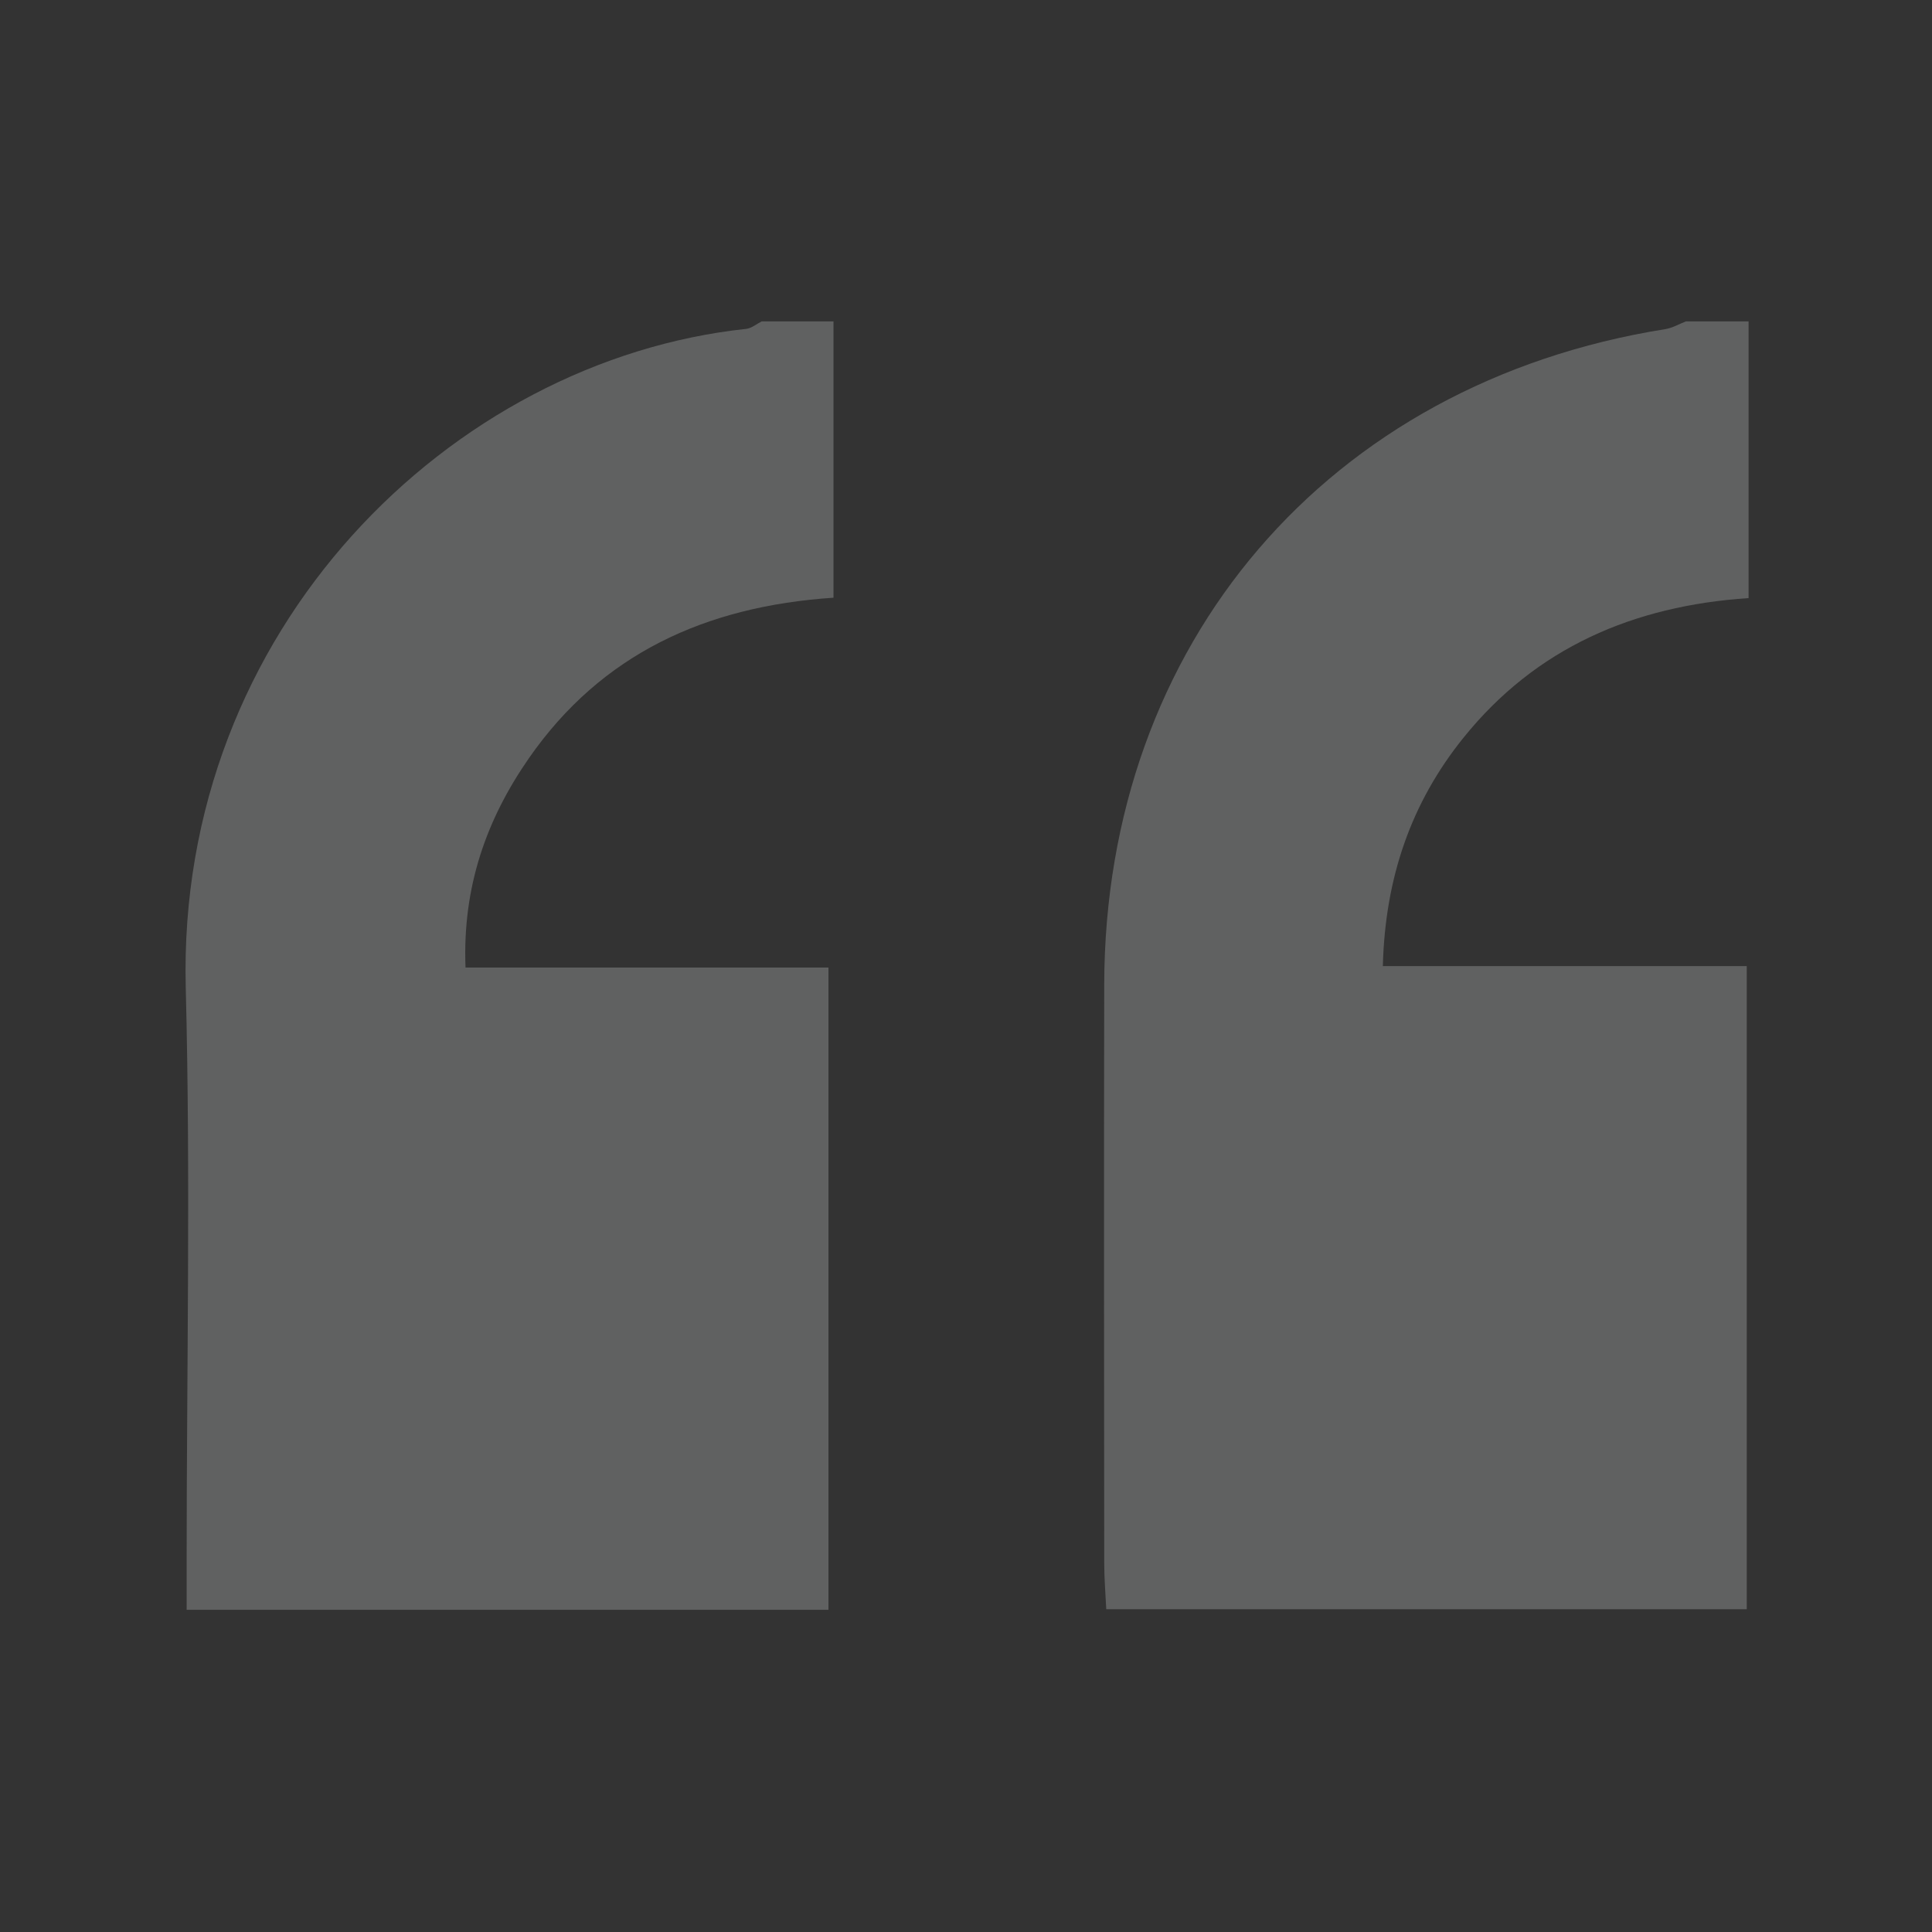 <?xml version="1.0" encoding="UTF-8"?> <!-- Generator: Adobe Illustrator 23.0.1, SVG Export Plug-In . SVG Version: 6.00 Build 0) --> <svg xmlns="http://www.w3.org/2000/svg" xmlns:xlink="http://www.w3.org/1999/xlink" id="Layer_1" x="0px" y="0px" viewBox="0 0 304 304" style="enable-background:new 0 0 304 304;" xml:space="preserve"><rect x="0" y="0" width="304" height="304" fill="#333333" stroke="none"/> <style type="text/css"> .st0{fill:#606161;} .st1{fill:#FFFFFF;} </style> <path d="M1316.21,277.21c-60.38-0.17-109.17,48.32-109.31,108.65c-0.14,60.06,48.33,108.85,108.36,109.07 c60.41,0.23,109.34-48.29,109.45-108.51C1424.82,326.14,1376.38,277.38,1316.21,277.21z M1315.81,434.42 c-26.7,0-48.42-21.76-48.37-48.48c0.06-26.68,21.88-48.33,48.64-48.22c26.55,0.1,48.13,21.85,48.1,48.48 C1364.14,412.75,1342.41,434.42,1315.81,434.42z"></path> <path class="st0" d="M1315.95,243.07c-78.98,0-143,64.02-143,143s64.02,143,143,143s143-64.02,143-143 S1394.93,243.07,1315.95,243.07z M1315.26,494.93c-60.03-0.22-108.5-49.01-108.36-109.07c0.14-60.33,48.93-108.82,109.31-108.65 c60.17,0.17,108.61,48.93,108.5,109.21C1424.6,446.64,1375.67,495.16,1315.26,494.93z"></path> <path d="M1431.95,136c-0.02,17.23-14.12,31.29-31.38,31.29c-17.33,0-31.42-14.12-31.39-31.46c0.04-17.31,14.2-31.36,31.56-31.29 C1417.97,104.61,1431.97,118.72,1431.95,136z"></path> <path d="M1547.61,134.87c-15.72-16.2-32.79-30.8-51.6-43.33c-18.25-12.15-37.6-22-58.82-27.89c-19.94-5.54-40.09-6.74-60.5-2.94 c-19.84,3.69-38.25,11.15-55.75,21.02c-23.46,13.24-44.24,29.97-63.33,48.89c-1.7,1.68-3.6,3.18-5.5,4.84 c0.91,0.96,1.22,1.3,1.54,1.63c13.25,13.68,27.52,26.19,42.98,37.32c19.25,13.85,39.77,25.29,62.53,32.37 c20.43,6.37,41.21,8.35,62.4,4.86c20.62-3.39,39.74-10.96,57.89-21.12c22.79-12.75,43.07-28.83,61.73-47.01 c2.5-2.44,5.06-4.81,7.64-7.25C1548.2,135.54,1547.92,135.19,1547.61,134.87z M1400.21,206.55c-38.95-0.14-70.4-31.8-70.31-70.77 c0.09-39.15,31.75-70.61,70.93-70.5c39.04,0.11,70.47,31.75,70.4,70.86C1471.16,175.22,1439.41,206.7,1400.21,206.55z"></path> <path d="M1431.95,136c-0.02,17.23-14.12,31.29-31.38,31.29c-17.33,0-31.42-14.12-31.39-31.46c0.04-17.31,14.2-31.36,31.56-31.29 C1417.97,104.61,1431.97,118.72,1431.95,136z"></path> <path d="M1547.61,134.87c-15.72-16.2-32.79-30.8-51.6-43.33c-18.25-12.15-37.6-22-58.82-27.89c-19.94-5.54-40.09-6.74-60.5-2.94 c-19.84,3.69-38.25,11.15-55.75,21.02c-23.46,13.24-44.24,29.97-63.33,48.89c-1.7,1.68-3.6,3.18-5.5,4.84 c0.91,0.96,1.22,1.3,1.54,1.63c13.25,13.68,27.52,26.19,42.98,37.32c19.25,13.85,39.77,25.29,62.53,32.37 c20.43,6.37,41.21,8.35,62.4,4.86c20.62-3.39,39.74-10.96,57.89-21.12c22.79-12.75,43.07-28.83,61.73-47.01 c2.5-2.44,5.06-4.81,7.64-7.25C1548.2,135.54,1547.92,135.19,1547.61,134.87z M1400.21,206.55c-38.95-0.14-70.4-31.8-70.31-70.77 c0.09-39.15,31.75-70.61,70.93-70.5c39.04,0.11,70.47,31.75,70.4,70.86C1471.16,175.22,1439.41,206.7,1400.21,206.55z"></path> <path class="st1" d="M1547.61,134.87c-15.72-16.2-32.79-30.8-51.6-43.33c-18.25-12.15-37.6-22-58.82-27.89 c-19.94-5.54-40.09-6.74-60.5-2.94c-19.84,3.69-38.25,11.15-55.75,21.02c-23.46,13.24-44.24,29.97-63.33,48.89 c-1.7,1.68-3.6,3.18-5.5,4.84c0.91,0.96,1.22,1.3,1.54,1.63c13.25,13.68,27.52,26.19,42.98,37.32 c19.25,13.85,39.77,25.29,62.53,32.37c20.43,6.37,41.21,8.35,62.4,4.86c20.62-3.39,39.74-10.96,57.89-21.12 c22.79-12.75,43.07-28.83,61.73-47.01c2.5-2.44,5.06-4.81,7.64-7.25C1548.2,135.54,1547.92,135.19,1547.61,134.87z M1400.21,206.55 c-38.95-0.14-70.4-31.8-70.31-70.77c0.09-39.15,31.75-70.61,70.93-70.5c39.04,0.11,70.47,31.75,70.4,70.86 C1471.16,175.22,1439.41,206.7,1400.21,206.55z"></path> <path class="st0" d="M1571.7,134.64c-17.49-20.19-37.16-37.99-58.95-53.42c-19.92-14.11-41.19-25.62-64.56-33.01 c-26.55-8.4-53.42-10.07-80.69-3.92c-22.22,5.02-42.75,14.1-62.17,25.83c-22.63,13.68-42.96,30.26-61.54,49.02 c-5.28,5.34-10.3,10.95-15.53,16.54c0.56,0.72,0.85,1.13,1.18,1.52c19.48,22.4,41.48,41.93,66.21,58.37 c20.29,13.49,41.9,24.18,65.56,30.43c22.73,6,45.62,6.95,68.72,2.3c19.8-3.98,38.36-11.27,56.01-20.94 c29.49-16.14,55.1-37.23,78.1-61.6c2.98-3.16,5.81-6.48,8.73-9.75C1572.33,135.44,1572.03,135.02,1571.7,134.64z M1541.18,143.51 c-18.66,18.18-38.94,34.26-61.73,47.01c-18.15,10.16-37.27,17.73-57.89,21.12c-21.19,3.49-41.97,1.51-62.4-4.86 c-22.76-7.08-43.28-18.52-62.53-32.37c-15.46-11.13-29.73-23.64-42.98-37.32c-0.32-0.33-0.63-0.67-1.54-1.63 c1.9-1.66,3.8-3.16,5.5-4.84c19.09-18.92,39.87-35.65,63.33-48.89c17.5-9.87,35.91-17.33,55.75-21.02c20.41-3.8,40.56-2.6,60.5,2.94 c21.22,5.89,40.57,15.74,58.82,27.89c18.81,12.53,35.88,27.13,51.6,43.33c0.31,0.32,0.59,0.67,1.21,1.39 C1546.24,138.7,1543.68,141.07,1541.18,143.51z"></path> <path class="st0" d="M1316.21,277.21c-60.38-0.17-109.17,48.32-109.31,108.65c-0.14,60.06,48.33,108.85,108.36,109.07 c60.41,0.23,109.34-48.29,109.45-108.51C1424.82,326.14,1376.38,277.38,1316.21,277.21z M1315.81,434.42 c-26.7,0-48.42-21.76-48.37-48.48c0.06-26.68,21.88-48.33,48.64-48.22c26.55,0.1,48.13,21.85,48.1,48.48 C1364.14,412.75,1342.41,434.42,1315.81,434.42z"></path> <path class="st0" d="M1364.18,386.2c-0.04,26.55-21.77,48.22-48.37,48.22c-26.7,0-48.42-21.76-48.37-48.48 c0.06-26.68,21.88-48.33,48.64-48.22C1342.63,337.82,1364.21,359.57,1364.18,386.2z"></path> <path class="st1" d="M1431.95,136c-0.02,17.23-14.12,31.29-31.38,31.29c-17.33,0-31.42-14.12-31.39-31.46 c0.04-17.31,14.2-31.36,31.56-31.29C1417.97,104.61,1431.97,118.72,1431.95,136z"></path> <g> <path class="st1" d="M714.43-384.1c-15.12-17.46-32.13-32.85-50.97-46.19c-17.22-12.2-35.61-22.15-55.82-28.54 c-22.96-7.26-46.19-8.71-69.77-3.39c-19.21,4.34-36.96,12.19-53.75,22.33c-19.57,11.83-37.14,26.16-53.21,42.38 c-4.57,4.62-8.91,9.47-13.43,14.3c0.48,0.62,0.73,0.98,1.02,1.31c16.84,19.37,35.86,36.25,57.25,50.47 c17.54,11.66,36.23,20.91,56.68,26.31c19.65,5.19,39.44,6.01,59.42,1.99c17.12-3.44,33.17-9.74,48.43-18.11 c25.5-13.95,47.64-32.19,67.53-53.26c2.58-2.73,5.02-5.6,7.55-8.43C714.97-383.41,714.71-383.78,714.43-384.1z M688.04-376.44 c-16.13,15.72-33.67,29.62-53.37,40.65c-15.69,8.78-32.22,15.33-50.05,18.26c-18.32,3.02-36.29,1.31-53.95-4.2 c-19.68-6.12-37.42-16.01-54.06-27.99c-13.37-9.62-25.71-20.44-37.16-32.27c-0.28-0.29-0.54-0.58-1.33-1.41 c1.64-1.44,3.29-2.73,4.76-4.18c16.51-16.36,34.47-30.82,54.76-42.27c15.13-8.53,31.05-14.98,48.2-18.17 c17.65-3.29,35.07-2.25,52.31,2.54c18.35,5.09,35.08,13.61,50.86,24.11c16.26,10.83,31.02,23.46,44.61,37.46 c0.27,0.28,0.51,0.58,1.05,1.2C692.41-380.59,690.2-378.54,688.04-376.44z"></path> <path class="st1" d="M566.69-444.07c-33.88-0.1-61.25,27.11-61.33,60.96c-0.08,33.69,27.11,61.07,60.79,61.19 c33.89,0.13,61.34-27.09,61.41-60.88C627.62-416.62,600.44-443.98,566.69-444.07z M566.46-355.87c-14.98,0-27.17-12.21-27.14-27.2 c0.03-14.97,12.28-27.11,27.29-27.05c14.9,0.06,27,12.26,26.98,27.2C593.58-368.03,581.39-355.87,566.46-355.87z"></path> </g> <g> <path class="st1" d="M968.46-488.17c-67.66,0-122.5,54.84-122.5,122.5s54.84,122.5,122.5,122.5s122.5-54.84,122.5-122.5 S1036.12-488.17,968.46-488.17z M967.87-272.42c-51.42-0.19-92.95-41.98-92.83-93.43c0.12-51.68,41.92-93.22,93.64-93.07 c51.54,0.15,93.04,41.92,92.95,93.55C1061.54-313.79,1019.62-272.22,967.87-272.42z"></path> <path class="st1" d="M1009.78-365.56c-0.03,22.74-18.65,41.31-41.44,41.31c-22.87,0-41.48-18.64-41.44-41.53 c0.05-22.86,18.74-41.4,41.67-41.31C991.32-407.01,1009.81-388.37,1009.78-365.56z"></path> </g> <path class="st1" d="M1364.95,28c0,3.99,0,7.98,0,11.98c-66.67,0.01-133.33,0.01-200,0c0-4,0-7.99,0-11.98 c1.24,1.08,2.5,2.13,3.71,3.24c12.02,10.9,31.43,10.52,43.29-0.55c2.99-2.79,3.34-5.28,0.73-7.95c-4.06-4.15-8.44-8-12.65-11.94 c8.69-7.87,9.99-18.31,2.78-26.21c-6.58-7.21-18.45-7.88-24.89-0.55c-2.85,3.24-4.74,8.09-5.27,12.42 c-0.76,6.26,2.86,11.29,8.27,15.22c-7.5,2.82-12.08,8.21-15.98,14.33c0-62.33,0-124.67,0-187c66.67,0,133.33,0,200,0 c0,62.33,0,124.67,0,187c-3.81-6.32-8.64-11.56-15.85-14.32c9.88-9.1,10.99-19.9,3.15-27.69c-6.91-6.87-18.36-6.68-25.02,0.42 c-7.42,7.9-6.16,18.52,2.26,26.17c-4.38,4.5-8.85,8.95-13.14,13.57c-1.75,1.88-1.26,3.7,0.65,5.55c5.57,5.41,12.04,8.6,19.83,9.35 C1348.14,40.14,1357.15,35.68,1364.95,28z M1277.62-114.31c13.74-12.4,15.55-27.02,5.06-38.13c-9.34-9.88-25.18-10.14-34.91-0.56 c-11.11,10.94-9.54,25.62,4.36,38.82c-8.94,3.73-16.04,9.43-20.63,18.04c-1.32,2.48-1.42,4.24,0.71,6.51 c17.3,18.46,48.5,18.32,65.57-0.31c1.93-2.11,2.03-3.68,0.71-6.07C1293.8-104.5,1286.92-110.45,1277.62-114.31z M1195.07-36.06 c0-6.76,0-13.02,0-19.41c21.82,0,43.19,0,64.99,0c0,6.62,0,12.89,0,19.28c3.47,0,6.51,0,9.98,0c0-6.61,0-12.86,0-19.3 c21.82,0,43.19,0,64.99,0c0,6.6,0,12.87,0,19.32c3.47,0,6.51,0,9.54,0c0-10.06,0-19.77,0-29.35c-53.38,0-106.39,0-159.32,0 c0,10.02,0,19.63,0,29.46C1188.45-36.06,1191.38-36.06,1195.07-36.06z M1254.46,10.81c-4.35,4.41-8.77,8.75-13.01,13.27 c-1.7,1.81-1.38,3.58,0.48,5.56c11.86,12.7,34.51,12.74,45.98-0.22c0.95-1.07,1.39-4.06,0.64-4.93c-4.14-4.81-8.73-9.23-13.14-13.78 c8.42-7.75,9.66-18.26,2.22-26.16c-6.74-7.15-18.06-7.31-25.03-0.34C1244.82-8.01,1245.89,2.73,1254.46,10.81z"></path> <g> <path d="M1364.95,28c-7.8,7.68-16.81,12.14-28.12,11.05c-7.79-0.75-14.26-3.94-19.83-9.35c-1.91-1.85-2.4-3.67-0.65-5.55 c4.29-4.62,8.76-9.07,13.14-13.57c-8.42-7.64-9.68-18.26-2.26-26.17c6.67-7.1,18.11-7.29,25.02-0.42 c7.84,7.8,6.73,18.59-3.15,27.69c7.22,2.76,12.04,8,15.85,14.32C1364.95,26.67,1364.95,27.33,1364.95,28z"></path> <path d="M1164.95,26c3.9-6.12,8.49-11.5,15.98-14.33c-5.41-3.93-9.03-8.95-8.27-15.22c0.53-4.34,2.42-9.18,5.27-12.42 c6.43-7.33,18.31-6.66,24.89,0.55c7.21,7.9,5.91,18.34-2.78,26.21c4.21,3.95,8.59,7.79,12.65,11.94c2.61,2.67,2.26,5.16-0.73,7.95 c-11.86,11.07-31.28,11.45-43.29,0.55c-1.22-1.1-2.47-2.16-3.71-3.24C1164.95,27.33,1164.95,26.67,1164.95,26z"></path> <path d="M1277.62-114.31c9.3,3.86,16.17,9.82,20.88,18.31c1.32,2.39,1.23,3.96-0.71,6.07c-17.07,18.63-48.27,18.77-65.57,0.31 c-2.13-2.27-2.03-4.03-0.71-6.51c4.58-8.6,11.68-14.31,20.63-18.04c-13.9-13.2-15.47-27.88-4.36-38.82 c9.73-9.58,25.57-9.33,34.91,0.56C1293.17-141.33,1291.36-126.71,1277.62-114.31z"></path> <path d="M1195.07-36.06c-3.7,0-6.63,0-9.83,0c0-9.83,0-19.44,0-29.46c52.93,0,105.94,0,159.32,0c0,9.58,0,19.29,0,29.35 c-3.03,0-6.06,0-9.54,0c0-6.45,0-12.72,0-19.32c-21.8,0-43.17,0-64.99,0c0,6.44,0,12.69,0,19.3c-3.47,0-6.51,0-9.98,0 c0-6.4,0-12.66,0-19.28c-21.8,0-43.17,0-64.99,0C1195.07-49.08,1195.07-42.82,1195.07-36.06z"></path> <path d="M1254.46,10.81c-8.57-8.07-9.64-18.82-1.87-26.59c6.97-6.97,18.29-6.81,25.03,0.34c7.44,7.9,6.2,18.41-2.22,26.16 c4.42,4.54,9,8.97,13.14,13.78c0.75,0.87,0.31,3.86-0.64,4.93c-11.48,12.97-34.12,12.92-45.98,0.22c-1.86-1.99-2.18-3.75-0.48-5.56 C1245.69,19.56,1250.11,15.22,1254.46,10.81z"></path> </g> <g> <path class="st0" d="M778.84,263.77c-9.9,9.74-21.33,15.41-35.68,14.02c-9.88-0.96-18.09-5-25.16-11.87 c-2.42-2.35-3.04-4.66-0.82-7.05c5.44-5.86,11.11-11.51,16.67-17.21c-10.68-9.7-12.28-23.17-2.87-33.2 c8.46-9.01,22.99-9.26,31.75-0.54c9.95,9.89,8.54,23.59-3.99,35.14c9.16,3.5,15.28,10.15,20.11,18.17 C778.84,262.08,778.84,262.93,778.84,263.77z"></path> <path class="st0" d="M525.06,261.23c4.95-7.77,10.77-14.6,20.28-18.18c-6.87-4.99-11.46-11.36-10.5-19.31 c0.67-5.5,3.07-11.64,6.68-15.76c8.16-9.3,23.23-8.46,31.58,0.69c9.15,10.03,7.5,23.28-3.53,33.26c5.35,5.01,10.9,9.88,16.06,15.15 c3.31,3.39,2.87,6.55-0.92,10.08c-15.05,14.05-39.69,14.53-54.94,0.7c-1.54-1.4-3.14-2.74-4.71-4.11 C525.06,262.93,525.06,262.08,525.06,261.23z"></path> <path class="st0" d="M668.03,83.19c11.8,4.9,20.52,12.45,26.49,23.23c1.68,3.03,1.56,5.02-0.9,7.7 c-21.66,23.64-61.25,23.82-83.2,0.39c-2.7-2.88-2.57-5.11-0.9-8.26c5.81-10.92,14.82-18.15,26.17-22.89 c-17.64-16.75-19.63-35.38-5.53-49.26c12.35-12.16,32.44-11.84,44.29,0.71C687.76,48.9,685.46,67.46,668.03,83.19z"></path> <path class="st0" d="M563.28,182.49c-4.69,0-8.41,0-12.47,0c0-12.47,0-24.66,0-37.38c67.16,0,134.43,0,202.16,0 c0,12.15,0,24.48,0,37.24c-3.84,0-7.7,0-12.1,0c0-8.18,0-16.13,0-24.51c-27.66,0-54.78,0-82.46,0c0,8.17,0,16.11,0,24.49 c-4.41,0-8.26,0-12.66,0c0-8.12,0-16.07,0-24.47c-27.66,0-54.77,0-82.46,0C563.28,165.97,563.28,173.9,563.28,182.49z"></path> <path class="st0" d="M638.64,241.96c-10.87-10.25-12.23-23.88-2.37-33.73c8.84-8.84,23.21-8.65,31.76,0.43 c9.44,10.02,7.87,23.36-2.82,33.19c5.61,5.76,11.42,11.38,16.68,17.48c0.95,1.1,0.4,4.89-0.81,6.25 c-14.56,16.45-43.3,16.39-58.35,0.28c-2.36-2.52-2.77-4.76-0.61-7.06C627.5,253.06,633.12,247.55,638.64,241.96z"></path> </g> <g> <path class="st0" d="M131.15,50.57c0,14.29,0,28.59,0,43.48c-20.15,1.34-36.52,8.87-47.89,25.2c-6.69,9.61-10.51,20.26-10.01,32.99 c9.7,0,19.05,0,28.39,0c9.39,0,18.78,0,28.72,0c0,33.79,0,67.22,0,101.06c-33.5,0-66.76,0-100.99,0c0-2.63,0-5.11,0-7.6 c0-30.09,0.63-60.19-0.14-90.26c-1.44-56.5,41.87-98.75,88.17-103.69c0.85-0.09,1.64-0.77,2.45-1.18 C123.62,50.57,127.39,50.57,131.15,50.57z"></path> <path class="st0" d="M275.14,50.57c0,14.31,0,28.63,0,43.54c-18.13,1.21-33.47,7.82-44.87,21.98 c-8.22,10.21-12.32,21.99-12.68,35.93c19.05,0,37.95,0,57.26,0c0,34.11,0,67.4,0,101.19c-33.34,0-66.62,0-100.78,0 c-0.11-2.32-0.32-4.8-0.32-7.28c-0.02-30.34-0.06-60.69,0-91.03c0.1-53.67,35.22-94.65,88.28-103.11c1.12-0.18,2.17-0.8,3.25-1.22 C268.55,50.57,271.85,50.57,275.14,50.57z"></path> </g> </svg> 